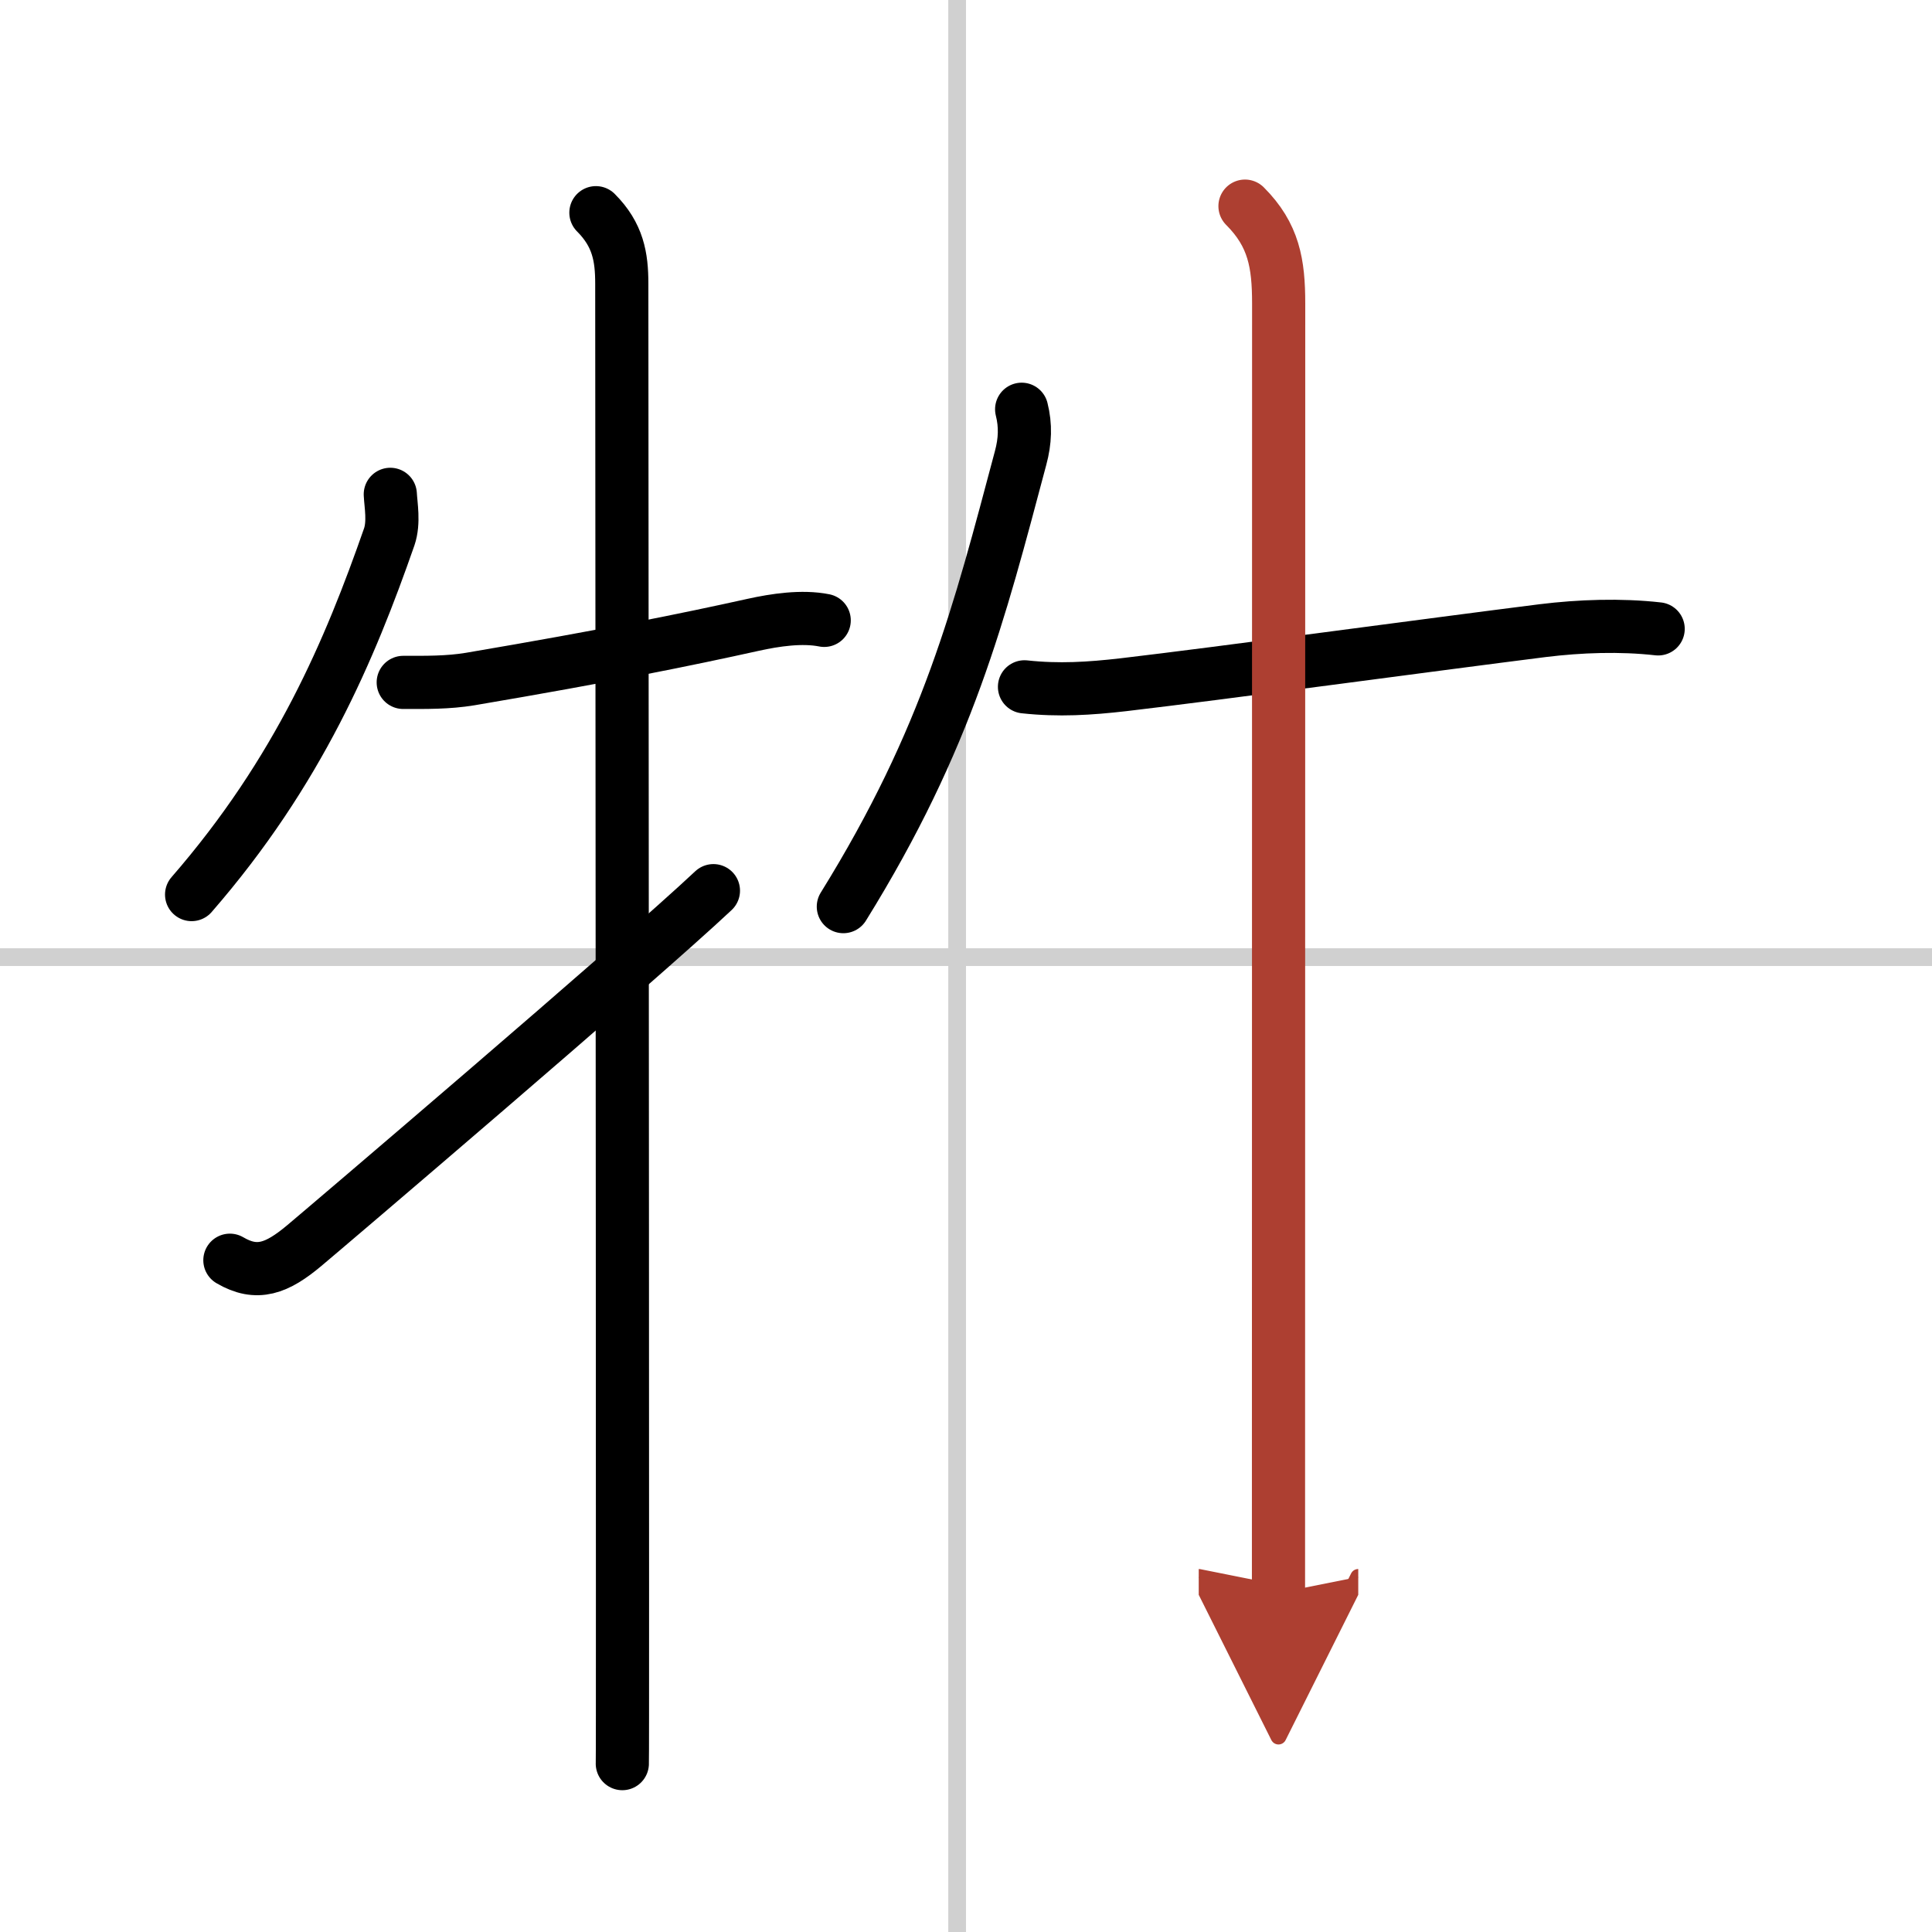 <svg width="400" height="400" viewBox="0 0 109 109" xmlns="http://www.w3.org/2000/svg"><defs><marker id="a" markerWidth="4" orient="auto" refX="1" refY="5" viewBox="0 0 10 10"><polyline points="0 0 10 5 0 10 1 5" fill="#ad3f31" stroke="#ad3f31"/></marker></defs><g fill="none" stroke="#000" stroke-linecap="round" stroke-linejoin="round" stroke-width="3"><rect width="100%" height="100%" fill="#fff" stroke="#fff"/><line x1="54" x2="54" y2="109" stroke="#d0d0d0" stroke-width="1"/><line x2="109" y1="54" y2="54" stroke="#d0d0d0" stroke-width="1"/><path d="m22.02 27.89c0.03 0.6 0.22 1.58-0.06 2.4-2.21 6.33-5.09 13.21-11.15 20.18"/><path d="m22.75 38.5c1.25 0 2.52 0.02 3.78-0.19 7.72-1.31 12.22-2.23 15.97-3.06 1.22-0.27 2.75-0.5 4-0.25"/><path d="m33.62 12c1.25 1.25 1.46 2.5 1.46 4 0 0.67 0.04 51.85 0.04 73.75 0 5.79 0 9.53-0.01 9.75"/><path d="m12.97 71.1c1.53 0.9 2.66 0.46 4.19-0.82 1.02-0.85 18.75-15.95 23.09-20.03"/><path d="m57.64 23.09c0.23 0.91 0.2 1.79-0.06 2.75-2.34 8.78-4.09 15.78-10 25.31"/><path d="m57.8 38.75c1.94 0.21 3.67 0.1 5.59-0.12 5.54-0.65 17.06-2.22 23.64-3.05 2.11-0.26 4.39-0.34 6.52-0.1"/><path d="m70.24 11.63c1.63 1.63 1.9 3.24 1.9 5.49 0 6-0.01 65.48-0.01 72.75" marker-end="url(#a)" stroke="#ad3f31"/></g></svg>
